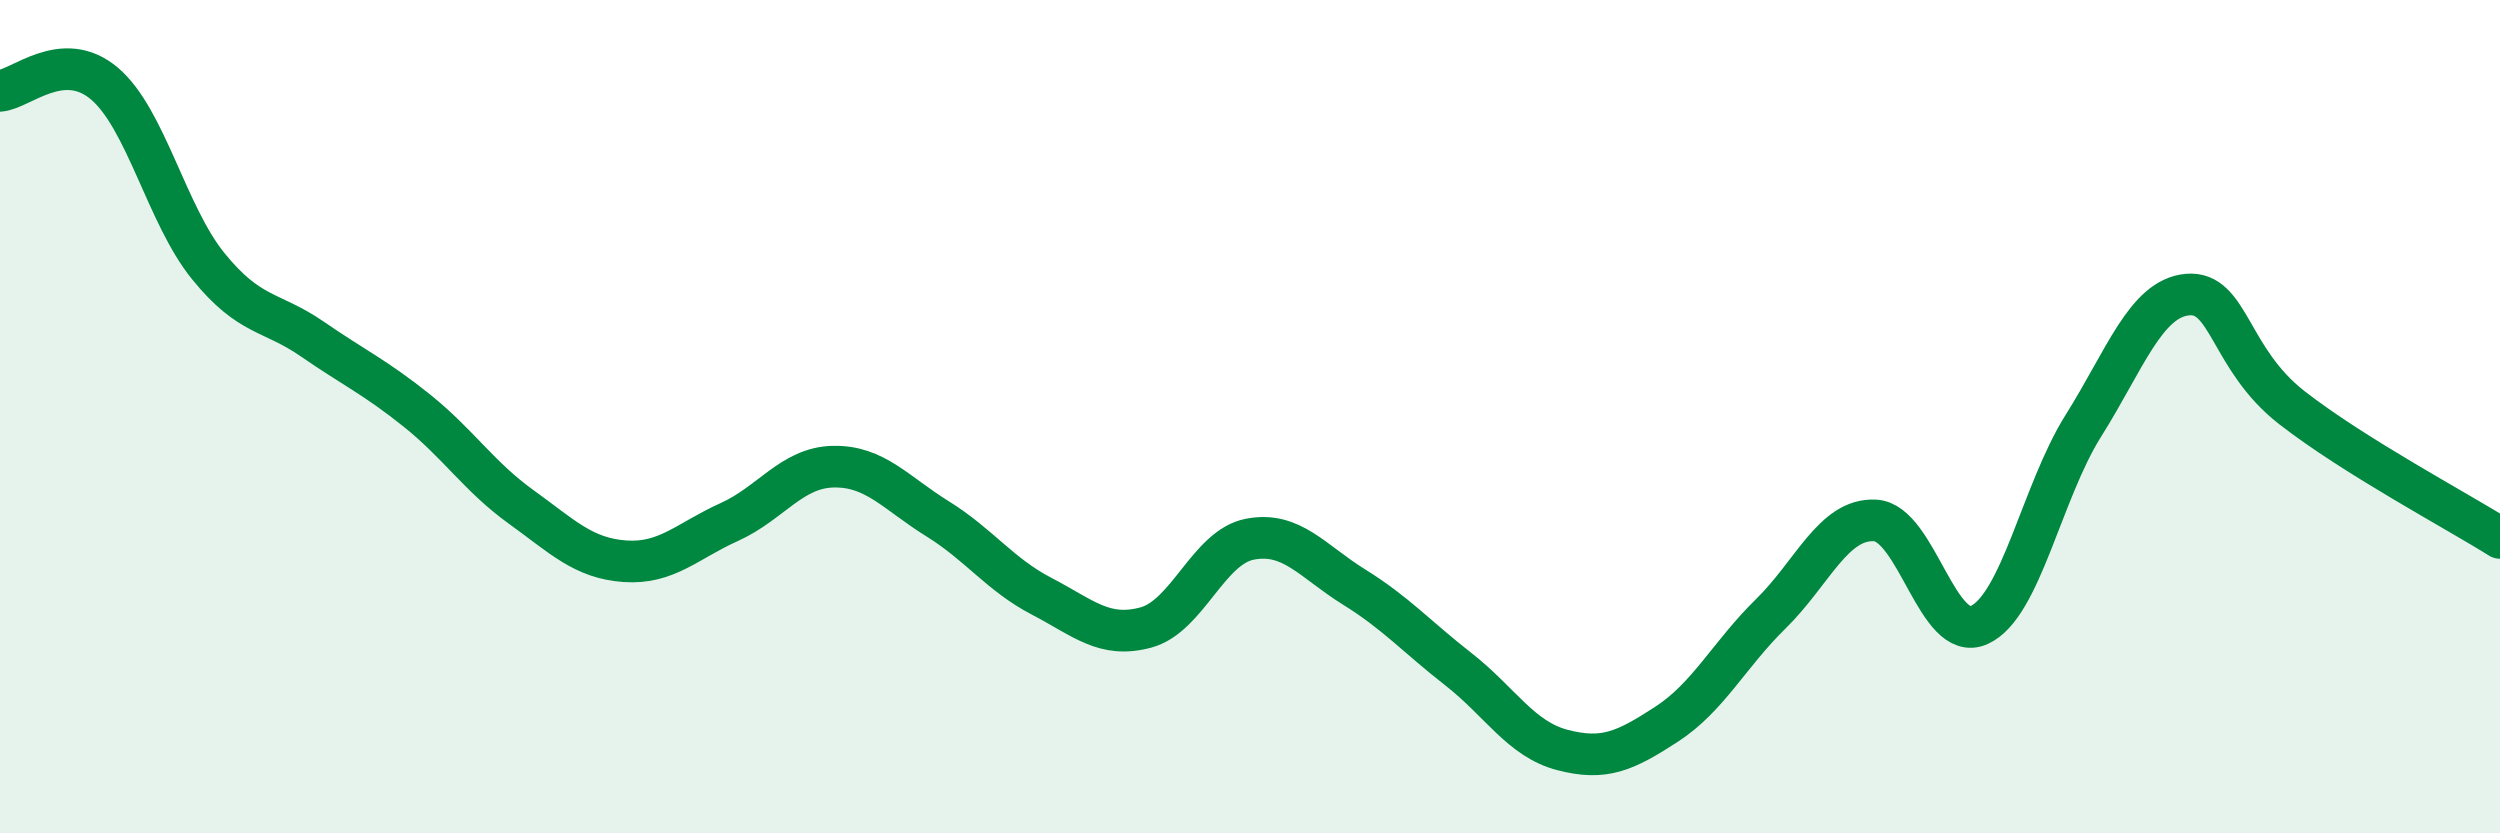 
    <svg width="60" height="20" viewBox="0 0 60 20" xmlns="http://www.w3.org/2000/svg">
      <path
        d="M 0,2.18 C 0.5,2.14 1.5,1.16 2.5,2 C 3.5,2.84 4,5.16 5,6.39 C 6,7.62 6.5,7.45 7.5,8.14 C 8.5,8.83 9,9.05 10,9.85 C 11,10.65 11.5,11.44 12.5,12.16 C 13.5,12.88 14,13.4 15,13.47 C 16,13.54 16.5,12.98 17.5,12.53 C 18.5,12.08 19,11.22 20,11.2 C 21,11.18 21.5,11.83 22.5,12.45 C 23.5,13.07 24,13.79 25,14.31 C 26,14.83 26.5,15.33 27.5,15.06 C 28.5,14.79 29,13.13 30,12.94 C 31,12.75 31.5,13.47 32.5,14.09 C 33.5,14.71 34,15.28 35,16.06 C 36,16.84 36.5,17.74 37.5,18 C 38.5,18.26 39,18.03 40,17.38 C 41,16.73 41.5,15.71 42.5,14.73 C 43.5,13.75 44,12.44 45,12.49 C 46,12.54 46.5,15.45 47.5,15 C 48.5,14.55 49,11.81 50,10.22 C 51,8.63 51.5,7.16 52.5,7.07 C 53.5,6.98 53.5,8.61 55,9.78 C 56.5,10.95 59,12.28 60,12.91L60 20L0 20Z"
        fill="#008740"
        opacity="0.1"
        stroke-linecap="round"
        stroke-linejoin="round"
      />
      <path
        d="M 0,2.18 C 0.5,2.14 1.5,1.16 2.5,2 C 3.5,2.84 4,5.16 5,6.39 C 6,7.62 6.5,7.45 7.5,8.14 C 8.5,8.83 9,9.05 10,9.85 C 11,10.65 11.5,11.44 12.5,12.16 C 13.5,12.88 14,13.4 15,13.47 C 16,13.54 16.5,12.98 17.5,12.53 C 18.5,12.08 19,11.22 20,11.2 C 21,11.18 21.5,11.83 22.5,12.45 C 23.5,13.07 24,13.79 25,14.31 C 26,14.83 26.5,15.33 27.5,15.06 C 28.5,14.79 29,13.13 30,12.94 C 31,12.75 31.5,13.47 32.5,14.09 C 33.5,14.71 34,15.28 35,16.06 C 36,16.84 36.5,17.74 37.5,18 C 38.5,18.26 39,18.03 40,17.38 C 41,16.73 41.5,15.71 42.5,14.73 C 43.5,13.75 44,12.44 45,12.49 C 46,12.54 46.5,15.45 47.5,15 C 48.5,14.55 49,11.81 50,10.22 C 51,8.63 51.5,7.16 52.5,7.07 C 53.5,6.98 53.5,8.61 55,9.78 C 56.5,10.95 59,12.28 60,12.91"
        stroke="#008740"
        stroke-width="1"
        fill="none"
        stroke-linecap="round"
        stroke-linejoin="round"
      />
    </svg>
  